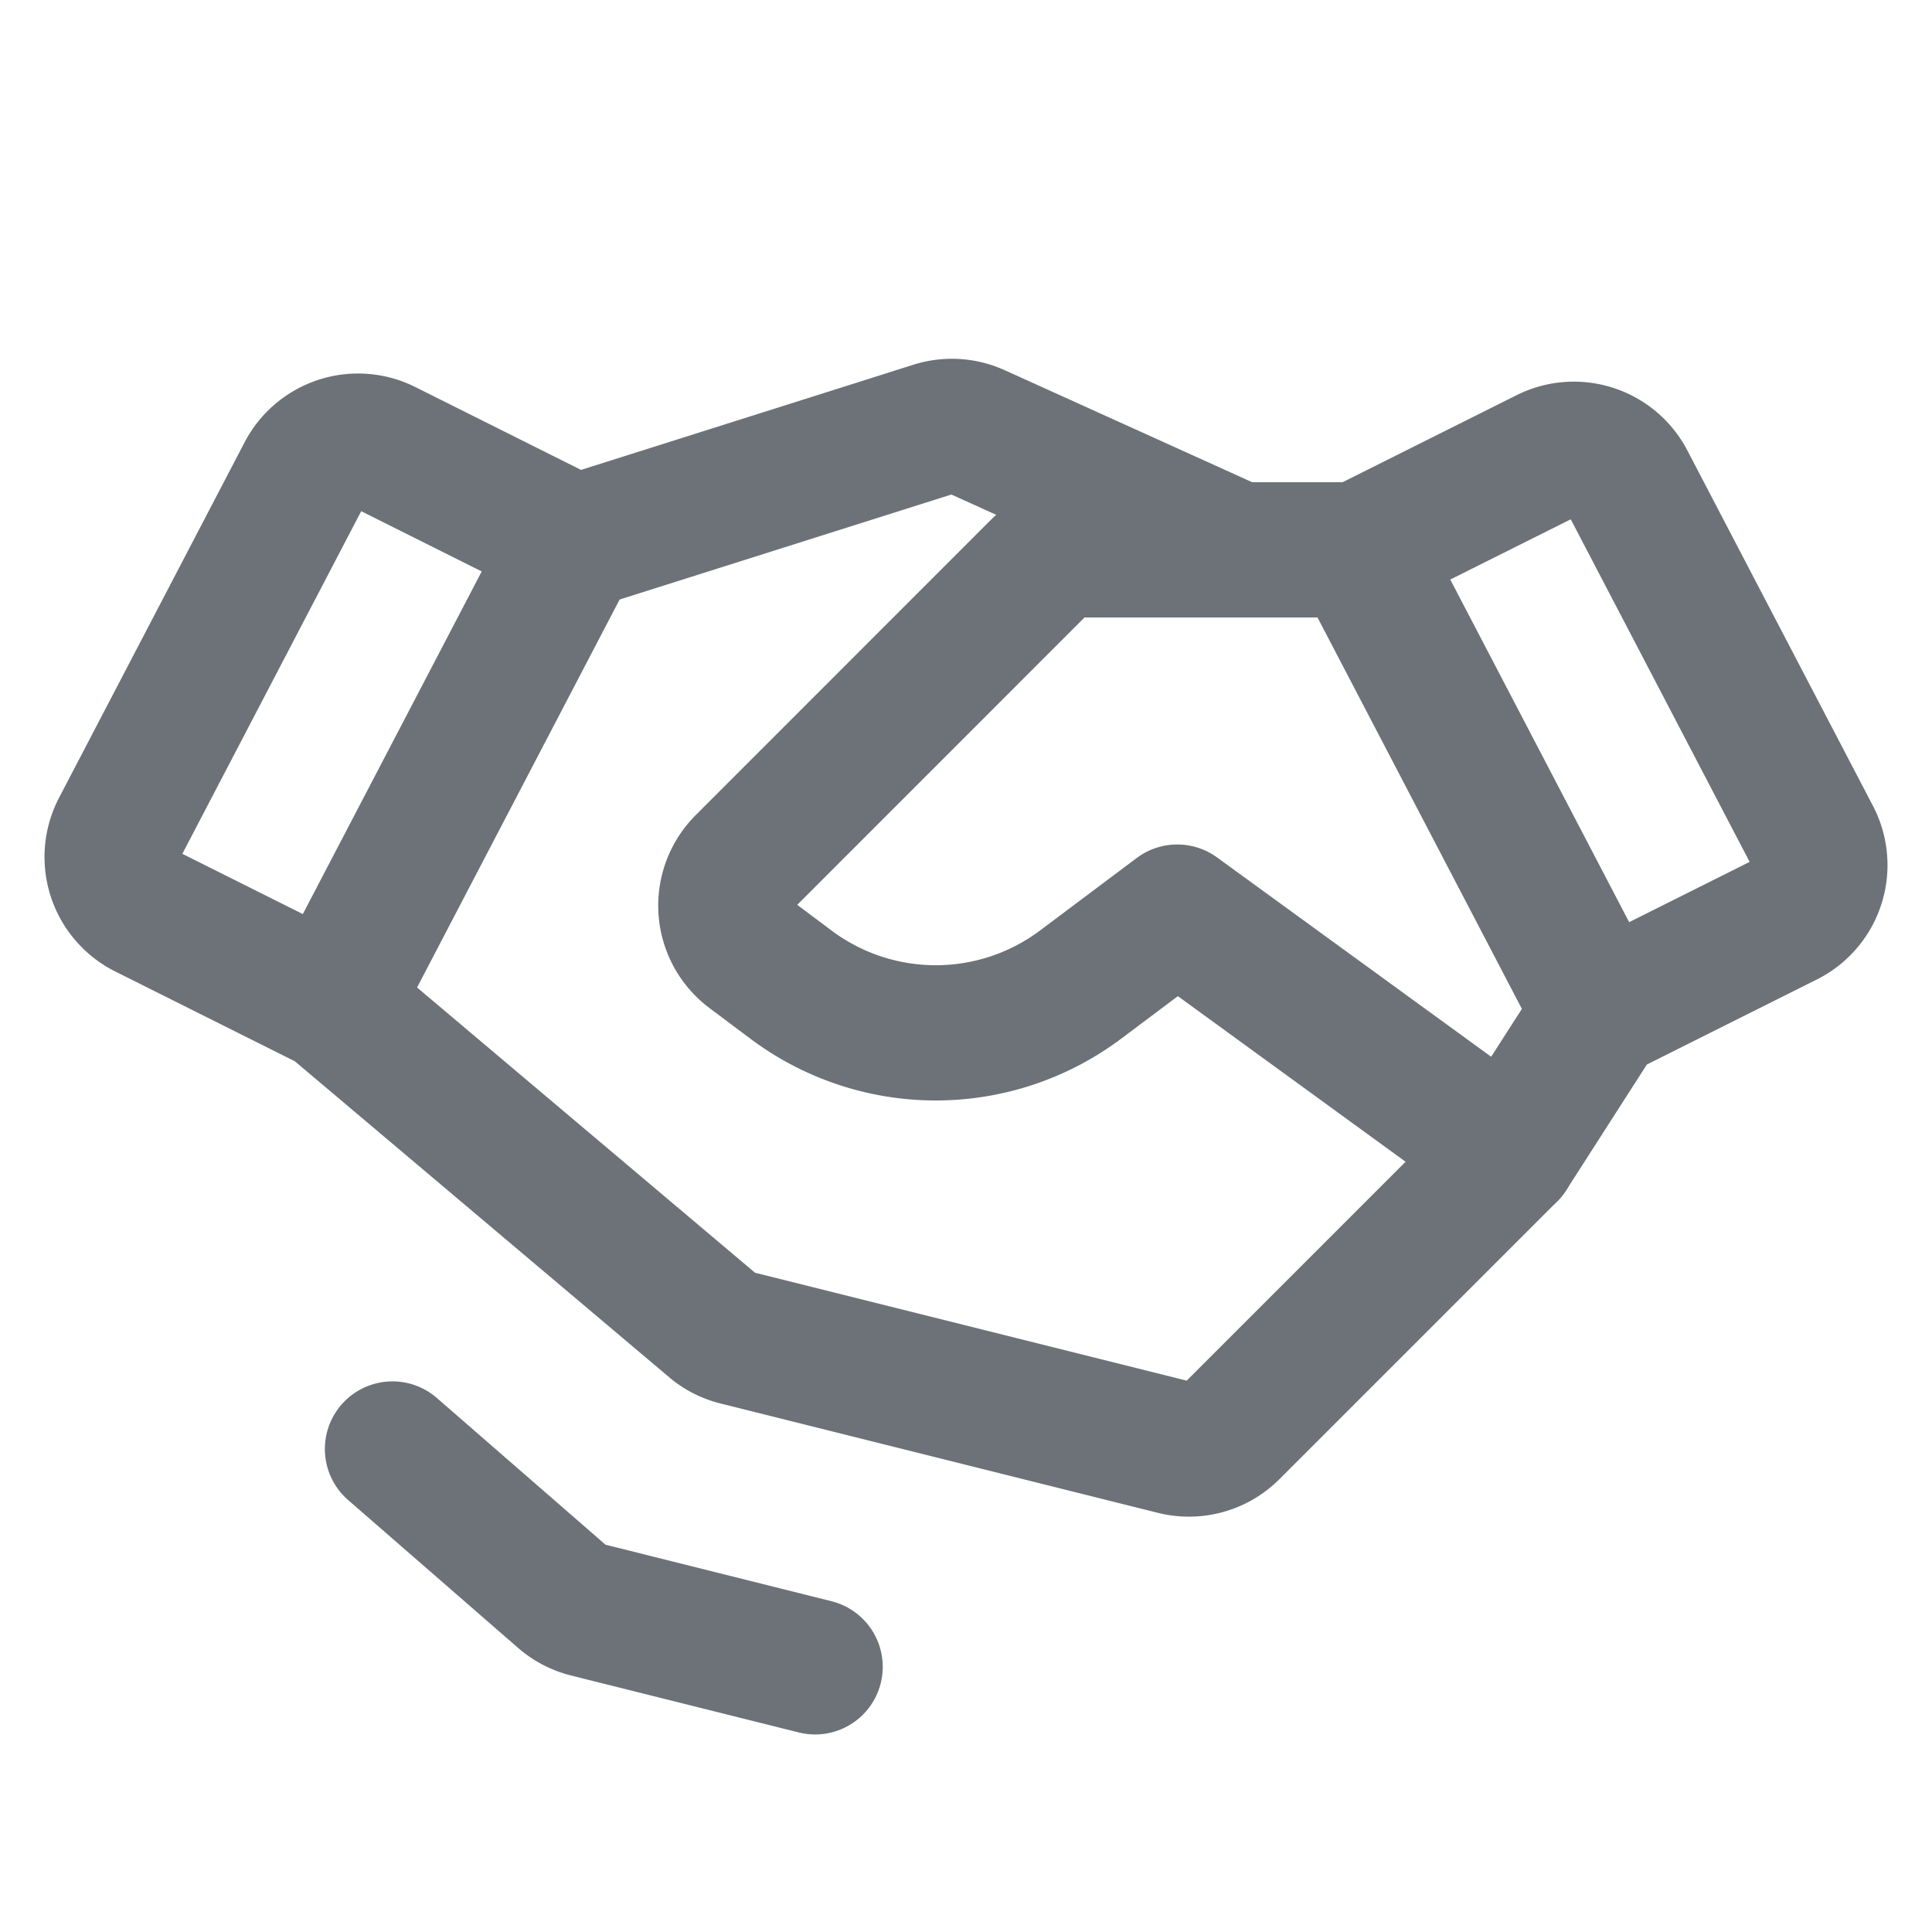 <svg xmlns="http://www.w3.org/2000/svg" width="20" height="20" fill="none" viewBox="0 0 20 20"><path stroke="#6C7278" stroke-linecap="round" stroke-linejoin="round" stroke-width="1.4" d="M18.494 9.514l-1.931.966-2.5-4.788 1.95-.975a.625.625 0 0 1 .834.27l1.921 3.679a.624.624 0 0 1-.274.848zm-15.057.882l-1.93-.965a.625.625 0 0 1-.275-.849l1.921-3.68a.625.625 0 0 1 .834-.269l1.95.975-2.5 4.788zm13.126.084l-.938 1.462-2.875 2.875a.625.625 0 0 1-.593.165L7.629 13.85a.624.624 0 0 1-.234-.114l-3.957-3.34"/><path stroke="#6C7278" stroke-linecap="round" stroke-linejoin="round" stroke-width="1.4" d="M15.625 11.942l-3.438-2.5-1 .75a2.5 2.5 0 0 1-3 0l-.423-.317a.625.625 0 0 1-.067-.942l3.057-3.058a.625.625 0 0 1 .442-.183h2.866"/><path stroke="#6C7278" stroke-linecap="round" stroke-linejoin="round" stroke-width="1.4" d="M5.982 5.609l3.697-1.17a.625.625 0 0 1 .433.031l2.7 1.222M8.438 17.255l-2.355-.589a.624.624 0 0 1-.259-.134L4.063 15"/></svg>